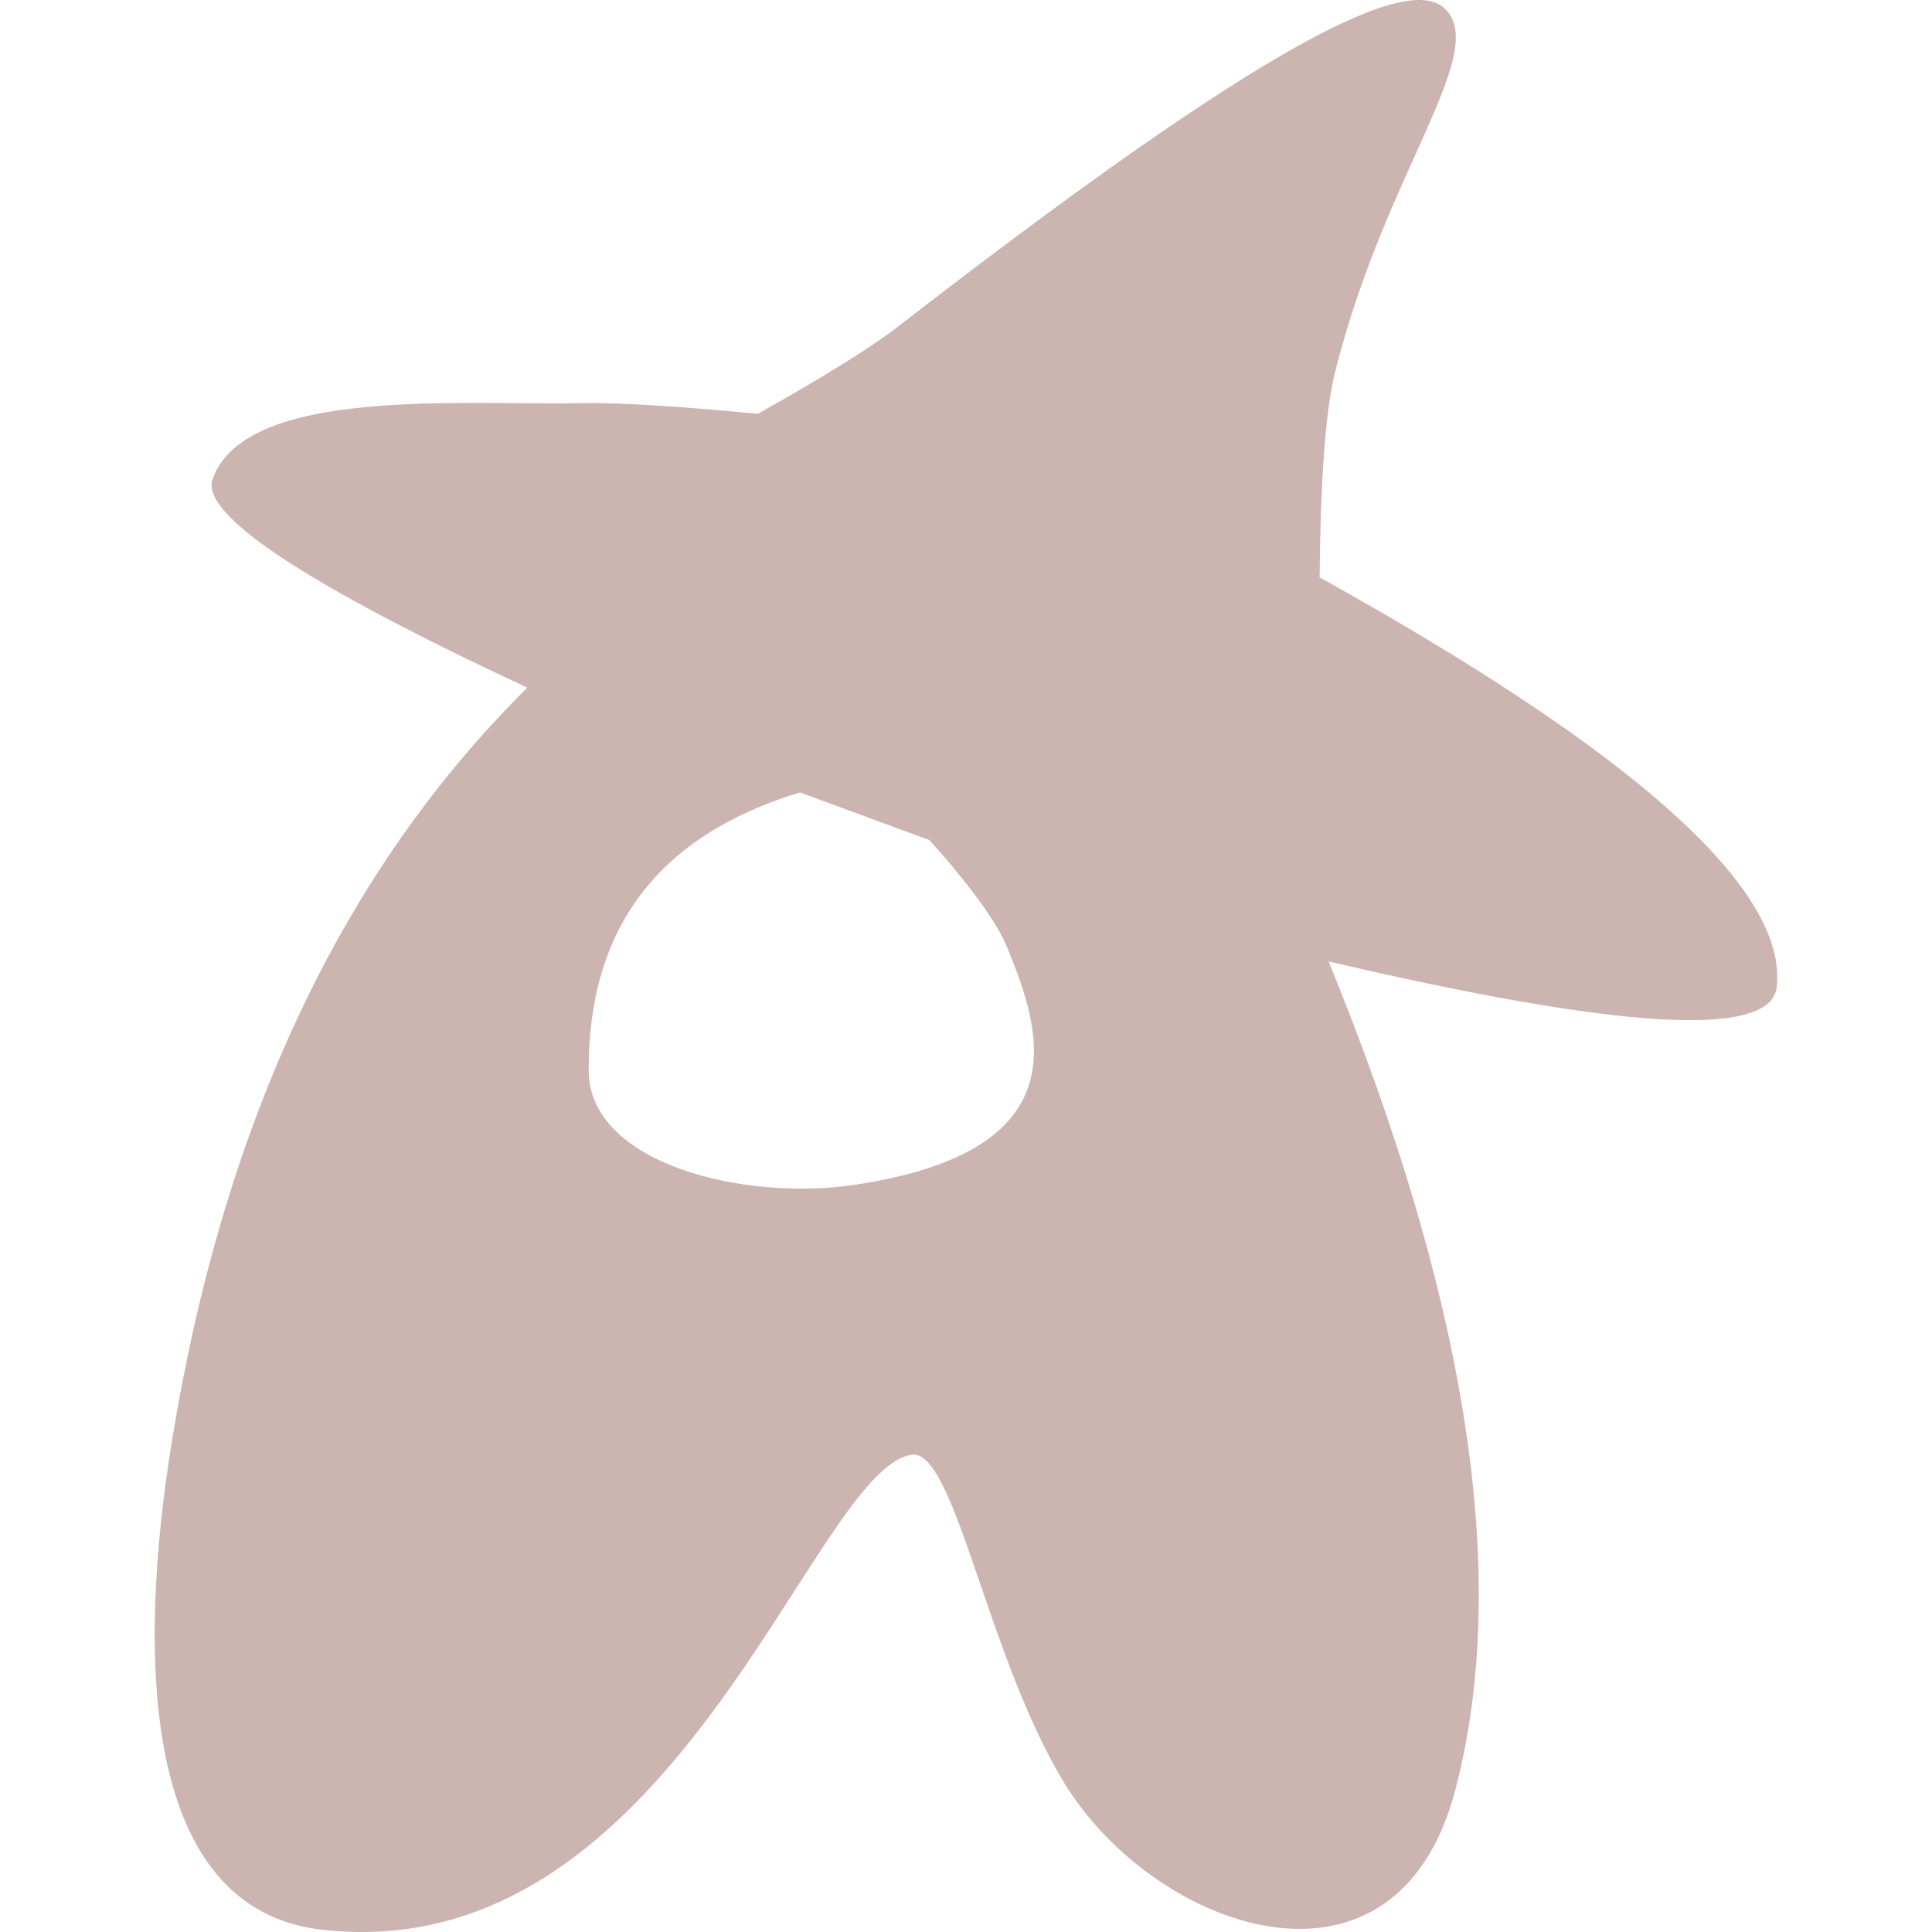 <?xml version="1.0" encoding="UTF-8"?>
<svg width="512px" height="512px" viewBox="0 0 512 512" version="1.1" xmlns="http://www.w3.org/2000/svg" xmlns:xlink="http://www.w3.org/1999/xlink">
    <title>Akkoma</title>
    <g id="Akkoma" stroke="none" stroke-width="1" fill="none" fill-rule="evenodd">
        <path d="M238.077,86.479 C326.86,17.686 371.94,-8.278 382.865,2.265 C394.882,13.86 367.057,45.586 353.808,98.61 C351.304,108.63 349.939,126.765 349.713,153.015 C433.292,199.421 473.675,235.599 470.863,261.549 C469.381,275.22 429.791,272.967 352.093,254.79 C389.105,345.293 400.303,418.464 385.687,474.301 C369.894,534.634 305.755,511.365 282.043,472.503 C261.413,438.692 253.04,383.629 241.486,385.534 C214.979,389.904 178.821,522.021 85.328,511.392 C37.26,505.927 36.369,438.648 45.53,382.127 C59.25,297.487 90.655,230.86 139.746,182.246 C80.809,154.743 53.005,136.318 56.336,126.97 C65.139,102.262 123.105,107.491 153.736,106.837 C163.206,106.635 178.907,107.575 200.839,109.658 C218.522,99.74 230.934,92.013 238.077,86.479 Z M211.978,210 C174.509,221.388 155.85,245.958 156.002,283.711 C156.101,308.342 196.953,318.492 226.83,313.943 C287.074,304.771 275.694,272.728 267.012,251.289 C264.3,244.591 257.406,235.04 246.33,222.637 L211.978,210 Z" fill="#CCB4B0"></path>
    </g>
</svg>
